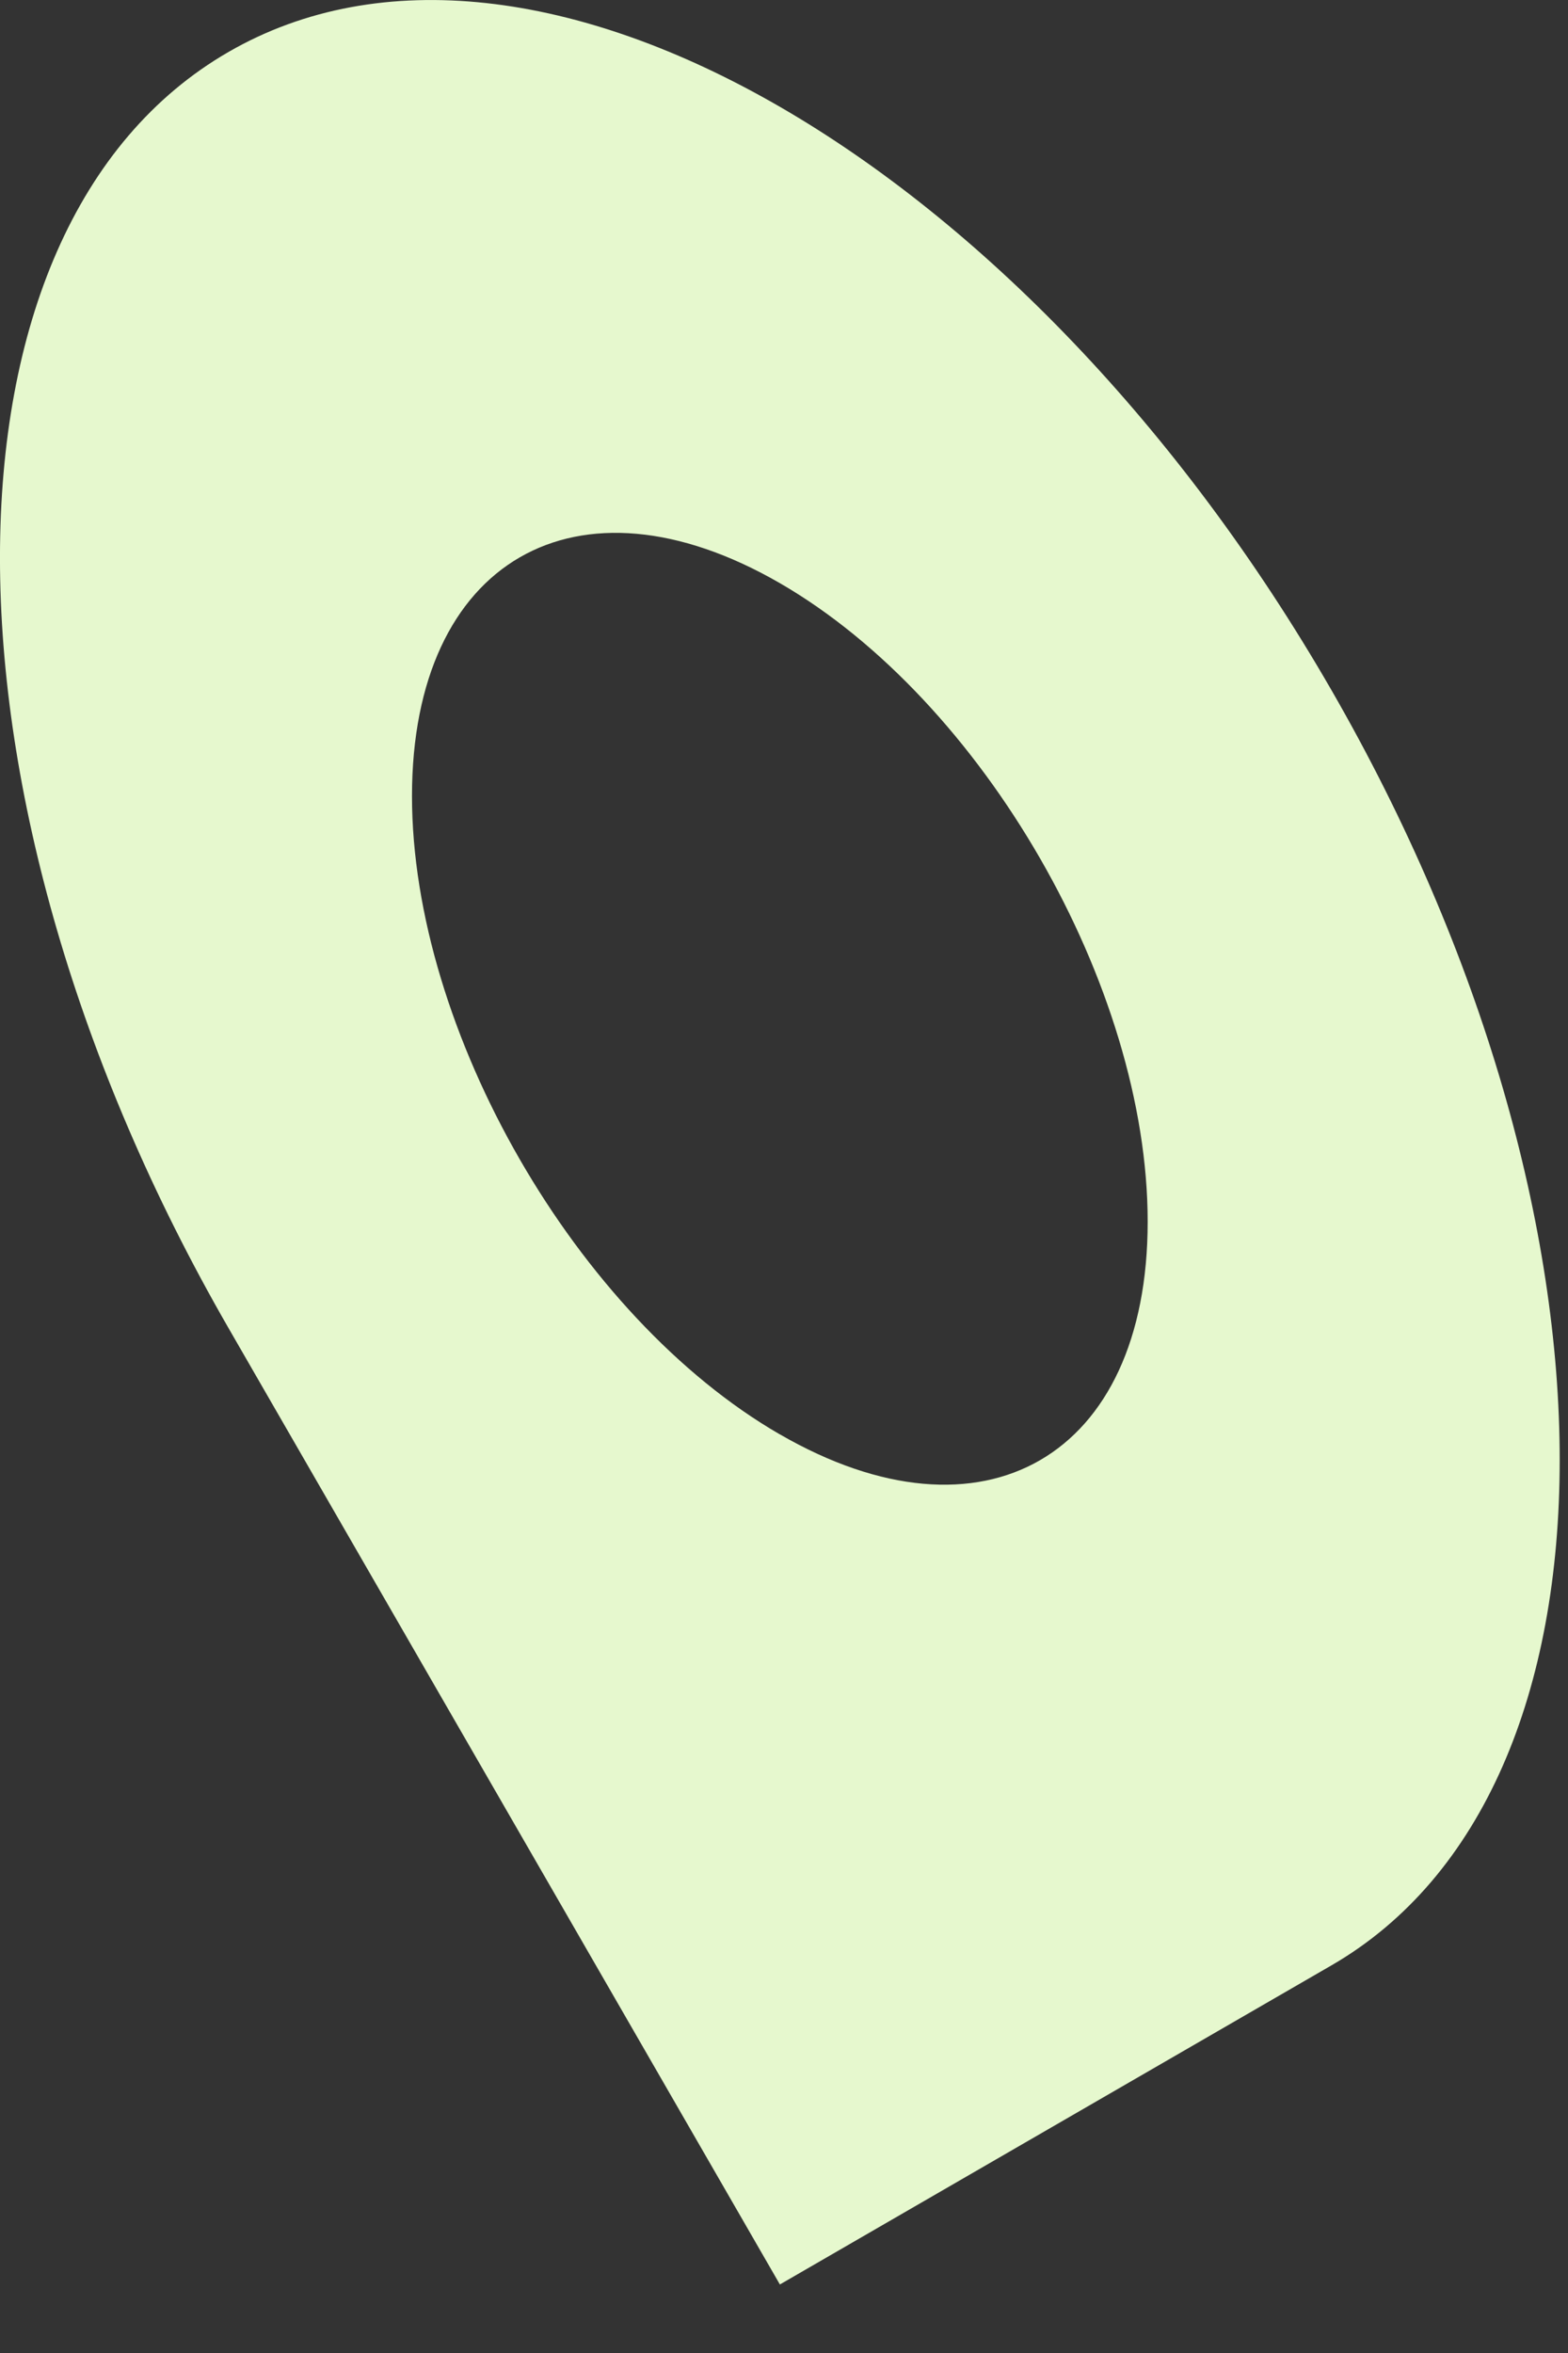 <?xml version="1.0" encoding="utf-8"?>
<svg xmlns="http://www.w3.org/2000/svg" fill="none" height="100%" overflow="visible" preserveAspectRatio="none" style="display: block;" viewBox="0 0 16 24" width="100%">
<rect x="0" y="0" width="16" height="24" fill="#333333" stroke="none"/>
<path d="M13.585 7.037C10.478 1.648 5.438 -1.266 2.33 0.531C-0.777 2.326 -0.777 8.152 2.33 13.543L7.958 23.301L13.585 20.047C16.692 18.252 16.692 12.426 13.585 7.037ZM7.957 14.63C5.884 13.432 4.204 10.516 4.204 8.12C4.204 5.721 5.884 4.75 7.958 5.948C10.033 7.148 11.711 10.062 11.711 12.461C11.711 14.857 10.033 15.829 7.958 14.63L7.957 14.63Z" fill="#E6F8CE" id="Vector"/>
</svg>